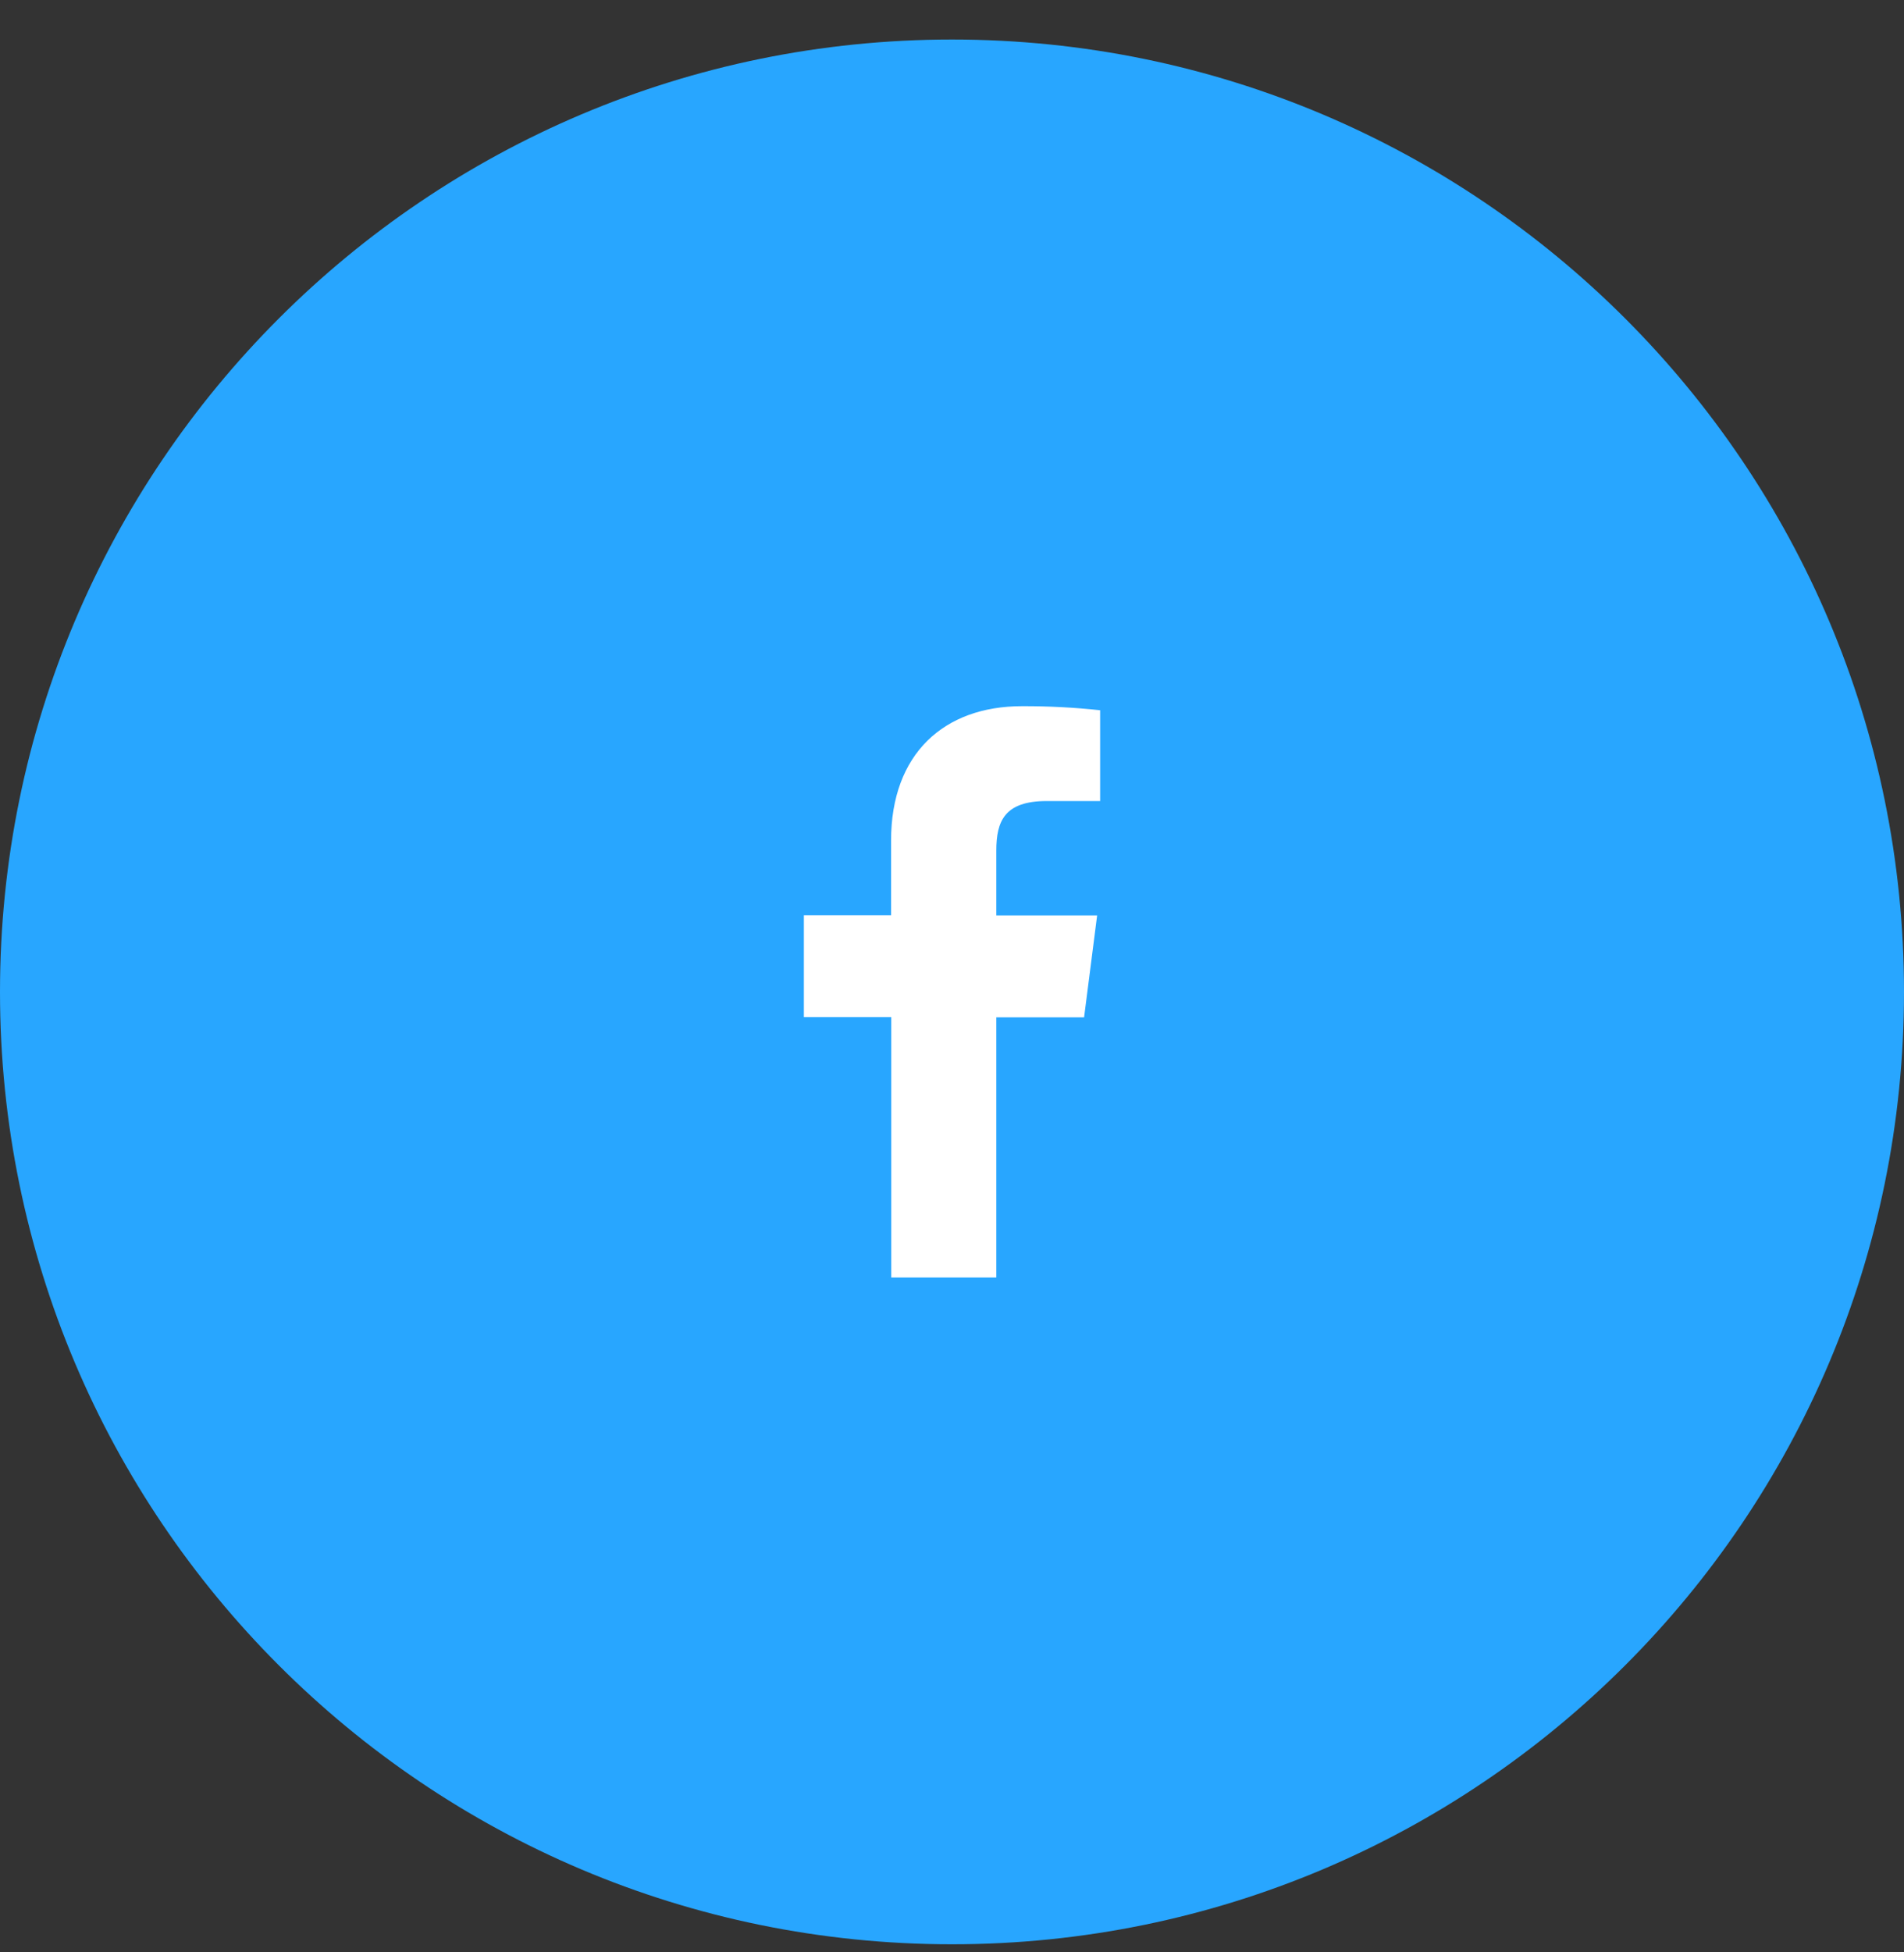 <svg width="40" height="41" viewBox="0 0 40 41" fill="none" xmlns="http://www.w3.org/2000/svg">
<rect x="0" y="0" width="40" height="41" fill="#333333" stroke="none"/>
<g clip-path="url(#clip0_232_75)">
<path d="M40 20.83C40 9.784 31.046 0.83 20 0.83C8.954 0.83 0 9.784 0 20.83C0 31.876 8.954 40.83 20 40.83C31.046 40.83 40 31.876 40 20.83Z" fill="#28A6FF"/>
<path d="M20.931 26.828V21.364H22.775L23.049 19.225H20.931V17.862C20.931 17.245 21.104 16.822 21.989 16.822H23.112V14.915C22.566 14.856 22.017 14.828 21.468 14.83C19.838 14.83 18.72 15.825 18.72 17.651V19.221H16.888V21.36H18.724V26.828H20.931Z" fill="white"/>
</g>
<defs>
<clipPath id="clip0_232_75">
<rect width="40" height="41" fill="white"/>
</clipPath>
</defs>
</svg>

